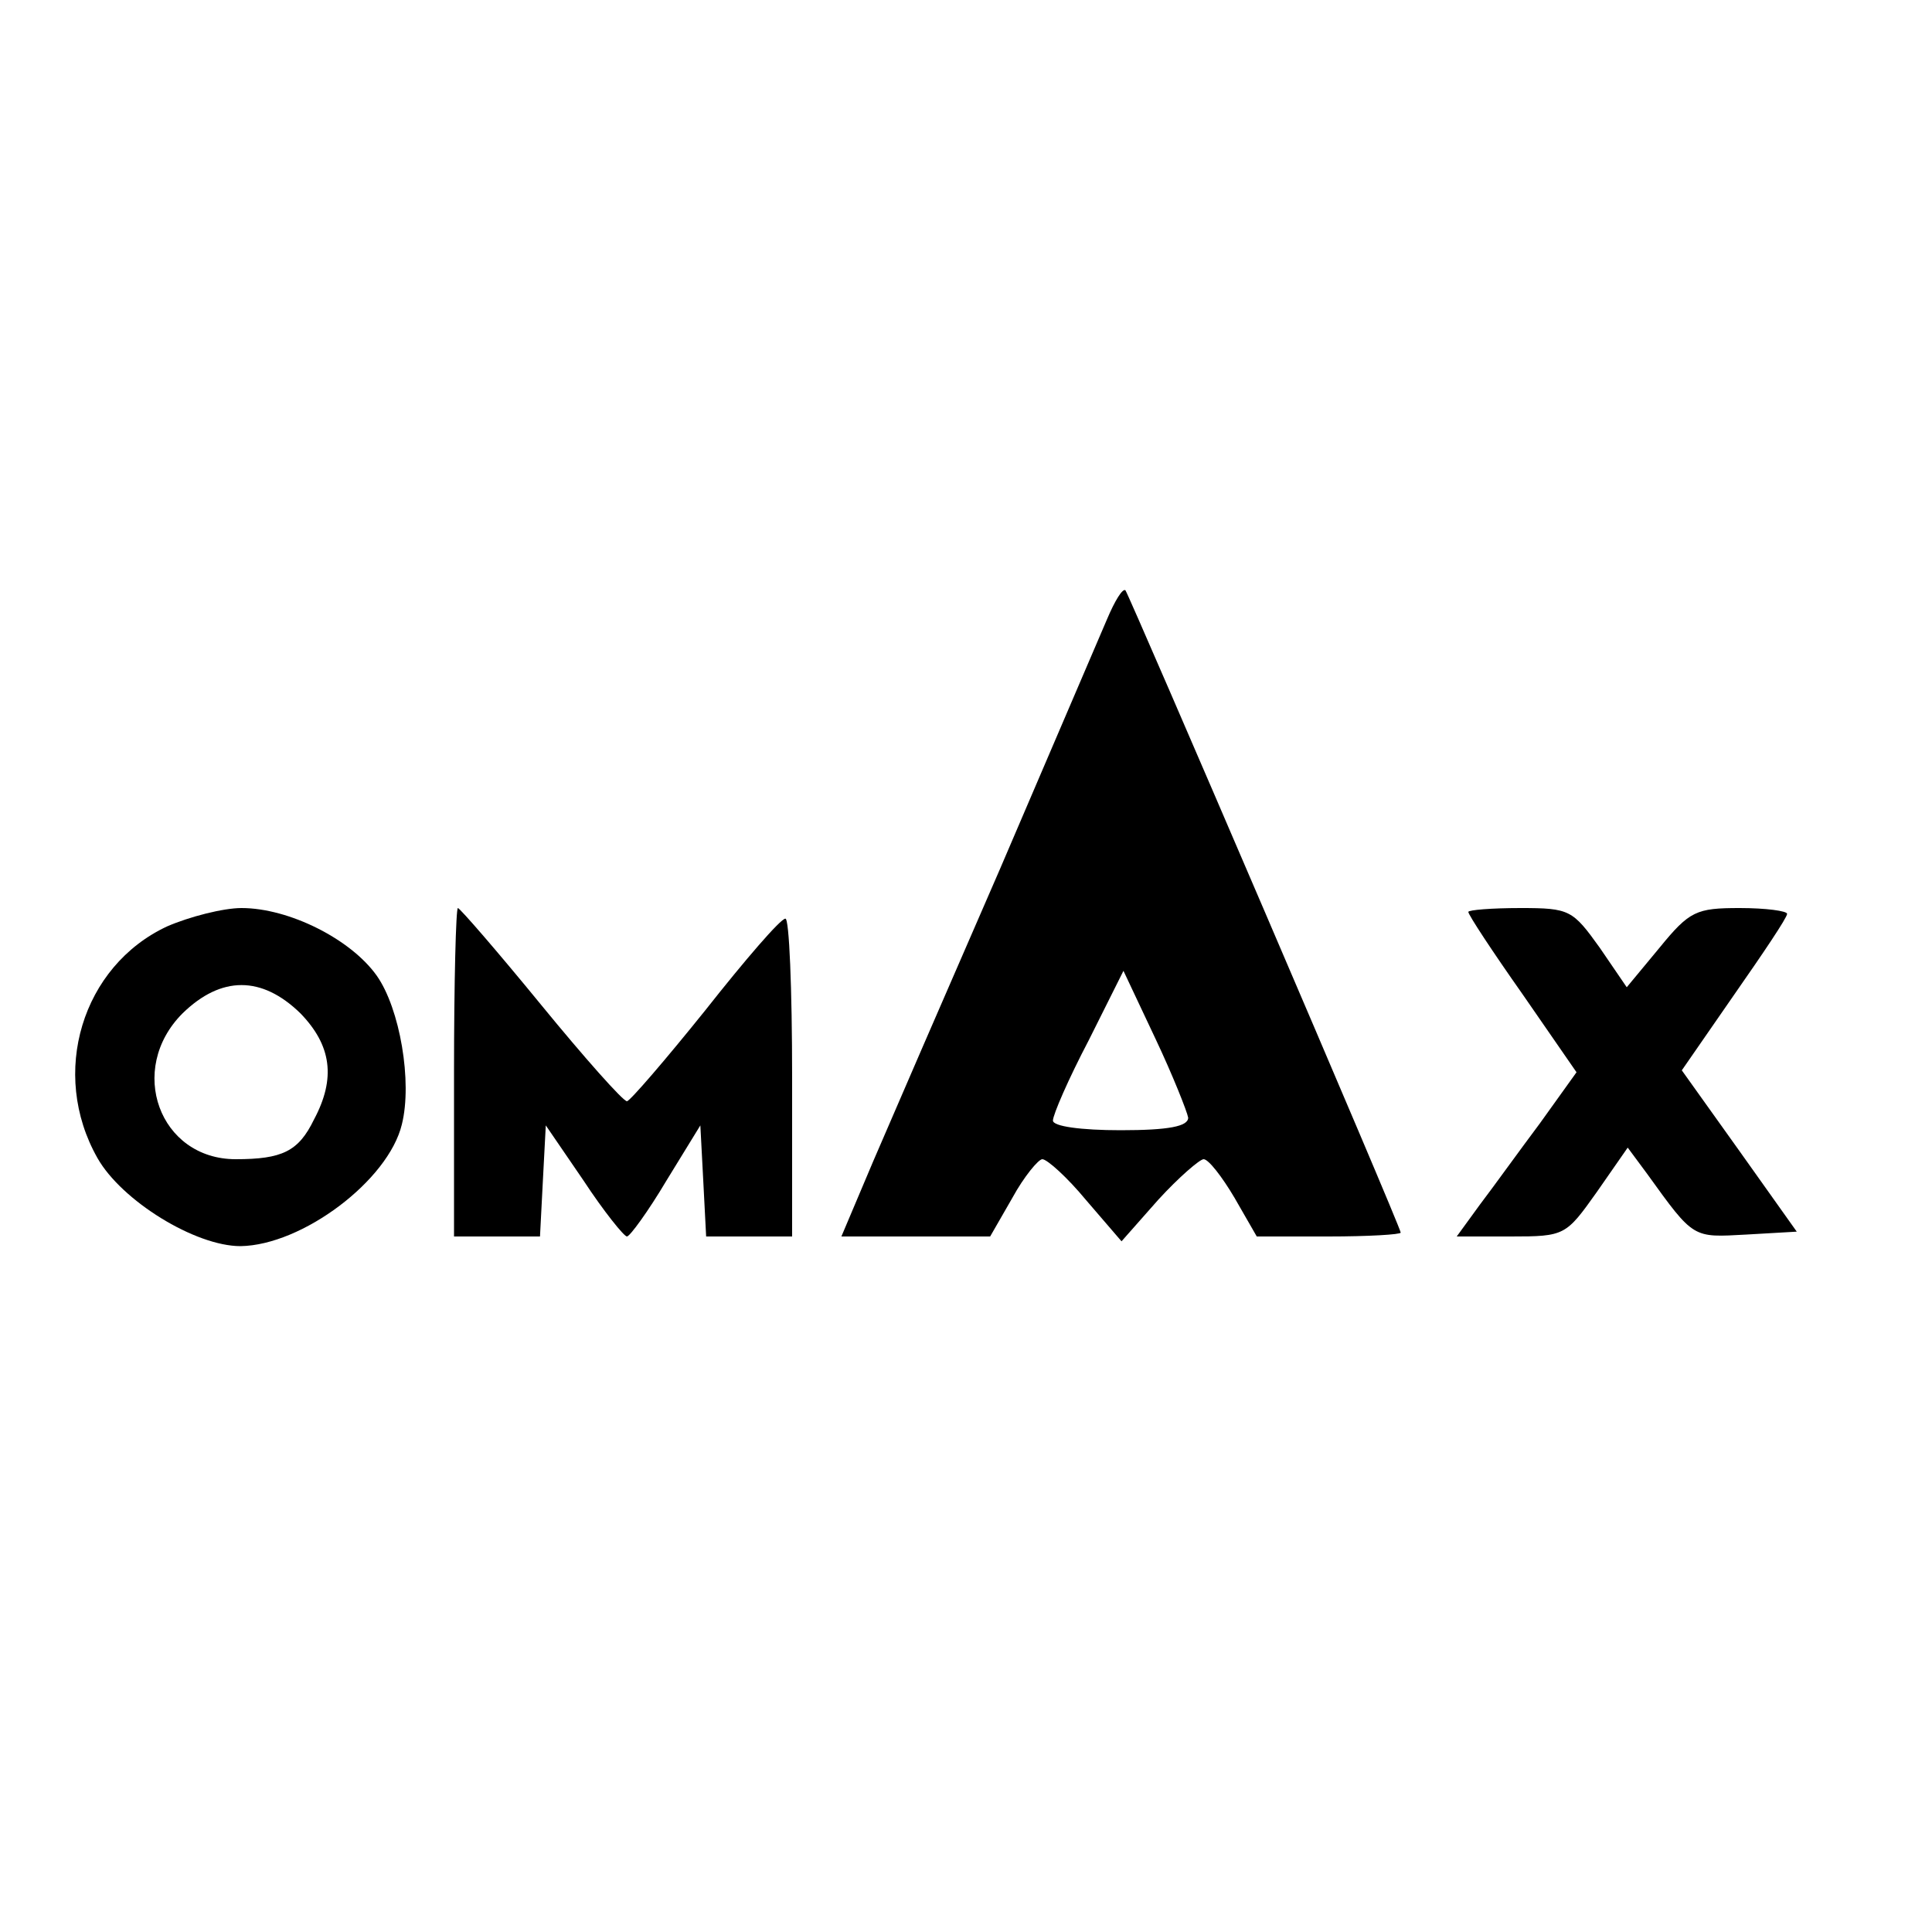 <?xml version="1.0" encoding="UTF-8"?>
<svg data-bbox="7.782 61.08 178.218 67.92" viewBox="0 0 200 200" height="266.667" width="266.667" xmlns="http://www.w3.org/2000/svg" data-type="shape">
    <g>
        <path d="M114.6 64.1c-.8 1.9-5.8 13.5-11.1 25.9-5.4 12.4-11.3 26-13.1 30.2l-3.3 7.8h15.4l2.3-4c1.2-2.2 2.7-4 3.1-4 .5 0 2.6 1.9 4.5 4.2l3.7 4.3 3.8-4.3c2.1-2.3 4.3-4.2 4.7-4.2.5 0 1.9 1.8 3.2 4l2.3 4h7.4c4.1 0 7.5-.2 7.5-.4 0-.6-28.1-66-28.5-66.5-.3-.2-1.1 1.1-1.9 3m8.4 51.6c0 .9-2 1.3-7 1.3-4.1 0-7-.4-7-1s1.6-4.3 3.7-8.3l3.6-7.2 3.3 7c1.8 3.8 3.3 7.6 3.4 8.2"/>
        <path d="M17.3 95.9c-8.8 4.1-12.2 15.2-7.2 24 2.5 4.4 10.1 9.1 14.8 9.1 6.4-.1 15.3-6.8 16.7-12.6 1.1-4.4-.2-12-2.6-15.4-2.7-3.8-9.1-7-14-7-1.9 0-5.4.9-7.7 1.9m13.8 9c3.2 3.3 3.7 6.7 1.4 11-1.6 3.3-3.3 4.1-8.1 4.1-7.9 0-11.3-9.3-5.5-15.1 4-3.9 8.2-3.9 12.2 0"/>
        <path d="M47 111v17h8.9l.3-5.8.3-5.7 3.9 5.7c2.1 3.2 4.2 5.8 4.5 5.8s2.2-2.6 4.1-5.8l3.5-5.7.3 5.7.3 5.8H82v-16.5c0-9.1-.3-16.5-.7-16.4-.5 0-4.2 4.3-8.3 9.5-4.1 5.1-7.8 9.4-8.1 9.4-.4 0-4.4-4.5-8.9-10s-8.4-10-8.6-10-.4 7.6-.4 17"/>
        <path d="M152 94.4c0 .3 2.5 4.1 5.6 8.5l5.6 8.1-3.8 5.3c-2.1 2.8-4.9 6.7-6.2 8.4l-2.4 3.3h5.6c5.6 0 5.7-.1 8.9-4.6l3.2-4.6 2 2.7c4.9 6.8 4.7 6.6 10.3 6.3l5.2-.3-5.9-8.3-6-8.4 5.4-7.8c3-4.3 5.5-8 5.5-8.4 0-.3-2.2-.6-4.9-.6-4.5 0-5.2.3-8.3 4.1l-3.4 4.1-2.8-4.1c-2.8-3.9-3.1-4.1-8.2-4.1-3 0-5.4.2-5.4.4"/>
    </g>
</svg>
